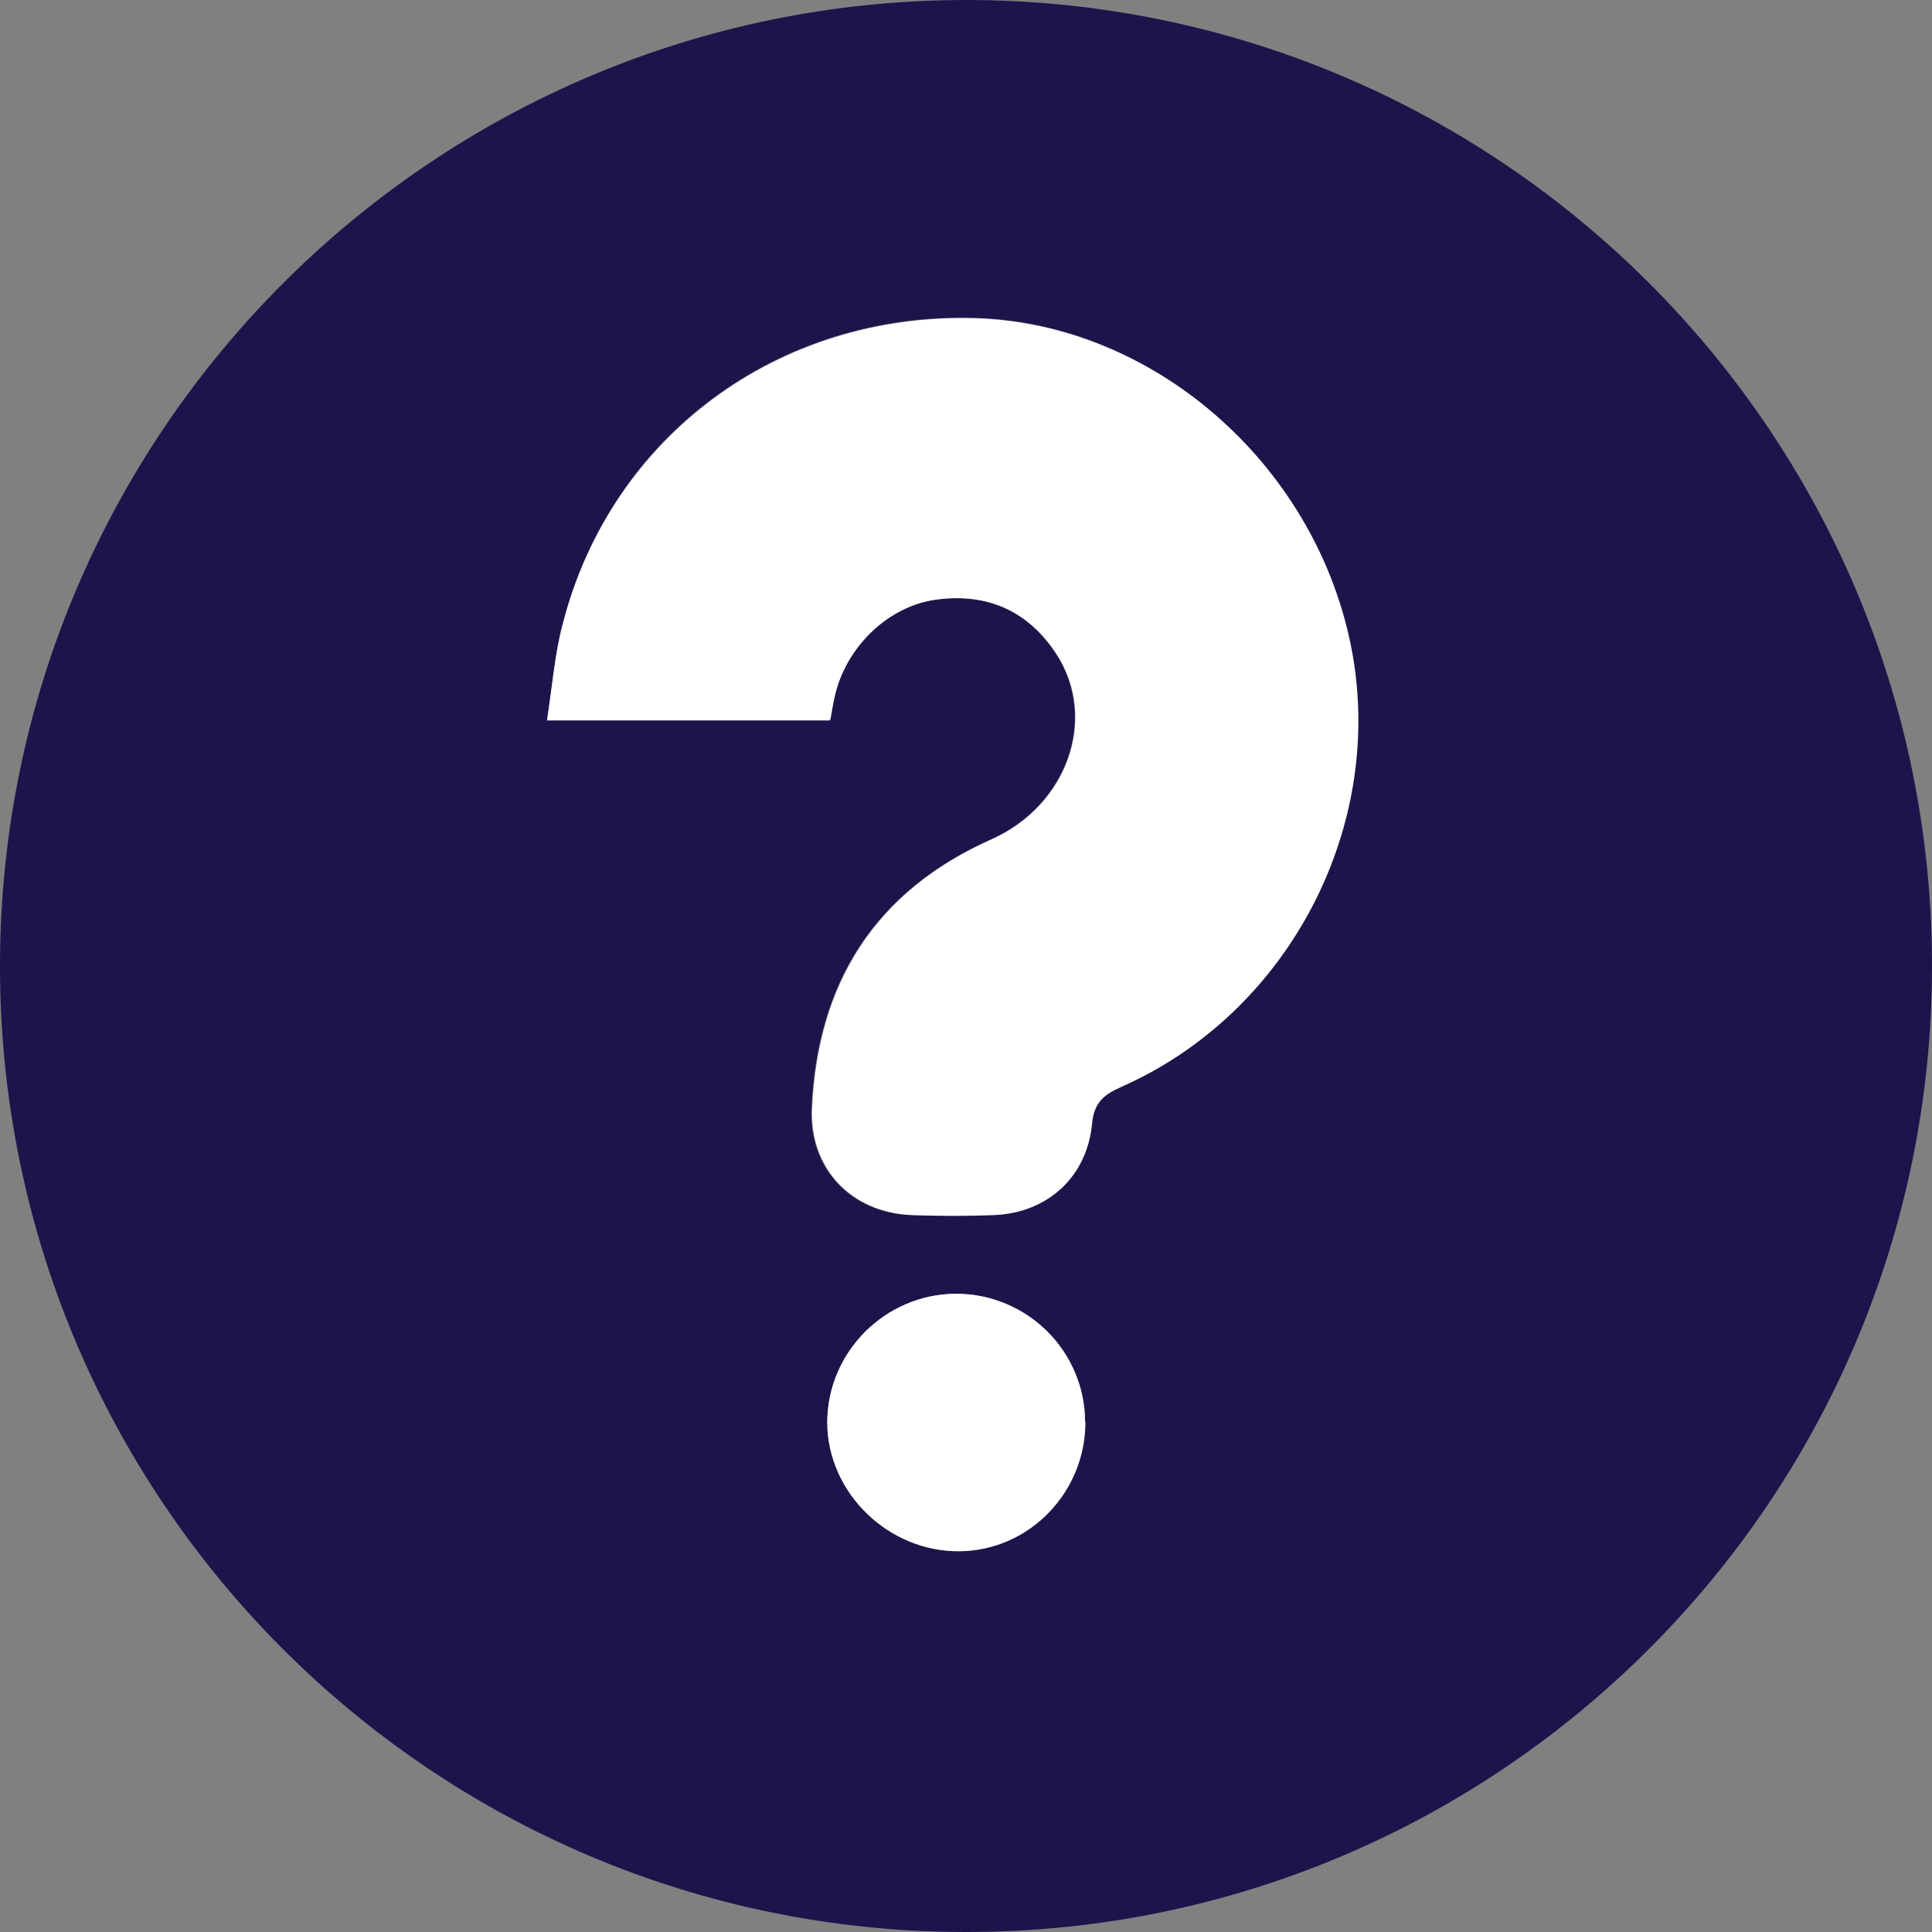 <?xml version="1.0" encoding="UTF-8"?>
<svg xmlns="http://www.w3.org/2000/svg" version="1.1" viewBox="0 0 55 55">
  <rect x="0" y="0" width="55" height="55" fill="#808080" stroke="none"/>
  <defs>
    <style>
      .cls-1 {
        fill: #fff;
      }

      .cls-2 {
        fill: #1e144c;
      }
    </style>
  </defs>
  <!-- Generator: Adobe Illustrator 28.7.2, SVG Export Plug-In . SVG Version: 1.2.0 Build 154)  -->
  <g>
    <g id="Layer_1">
      <g id="Layer_1-2" data-name="Layer_1">
        <g id="Layer_1-2">
          <g>
            <path class="cls-2" d="M27.5,0C12.33.01.02,12.31,0,27.47c-.02,15.19,12.29,27.52,27.48,27.53,15.18.02,27.52-12.31,27.52-27.5S42.68,0,27.5,0ZM27.32,44.16c-2.02.03-3.76-1.66-3.77-3.66,0-2.01,1.65-3.66,3.66-3.67,2.02,0,3.68,1.62,3.68,3.65,0,2.01-1.6,3.66-3.58,3.68ZM31.87,30.97c-.48.21-.74.46-.79,1.02-.15,1.51-1.25,2.53-2.78,2.6-.79.03-1.59.03-2.38,0-1.7-.07-2.89-1.32-2.82-3.03.16-3.57,1.79-6.19,5.12-7.67,2.14-.96,3.03-3.41,1.86-5.25-.8-1.24-1.97-1.77-3.44-1.57-1.33.18-2.51,1.29-2.86,2.64-.06.24-.1.48-.16.78h-8.04c.15-.96.21-1.9.45-2.78,1.38-5.31,6.13-8.82,11.7-8.66,5.07.13,9.65,4.11,10.7,9.28,1.05,5.13-1.74,10.5-6.57,12.62h0Z"/>
            <path class="cls-1" d="M23.62,20.51h-8.05c.15-.96.22-1.89.46-2.78,1.38-5.31,6.13-8.82,11.71-8.67,5.07.14,9.65,4.11,10.71,9.28,1.05,5.13-1.74,10.51-6.57,12.62-.48.21-.74.46-.79,1.02-.14,1.51-1.25,2.54-2.78,2.61-.79.03-1.58.03-2.37,0-1.7-.08-2.89-1.32-2.82-3.03.16-3.57,1.79-6.19,5.12-7.67,2.13-.95,3.03-3.41,1.85-5.25-.8-1.24-1.97-1.77-3.44-1.57-1.33.18-2.51,1.29-2.86,2.65-.06.24-.1.47-.15.77h-.02Z"/>
            <path class="cls-1" d="M30.9,40.48c0,2.01-1.6,3.66-3.58,3.68-2.03.02-3.76-1.66-3.77-3.66,0-2.01,1.65-3.66,3.66-3.67,2.02,0,3.67,1.62,3.68,3.65h0Z"/>
          </g>
        </g>
      </g>
    </g>
  </g>
</svg>